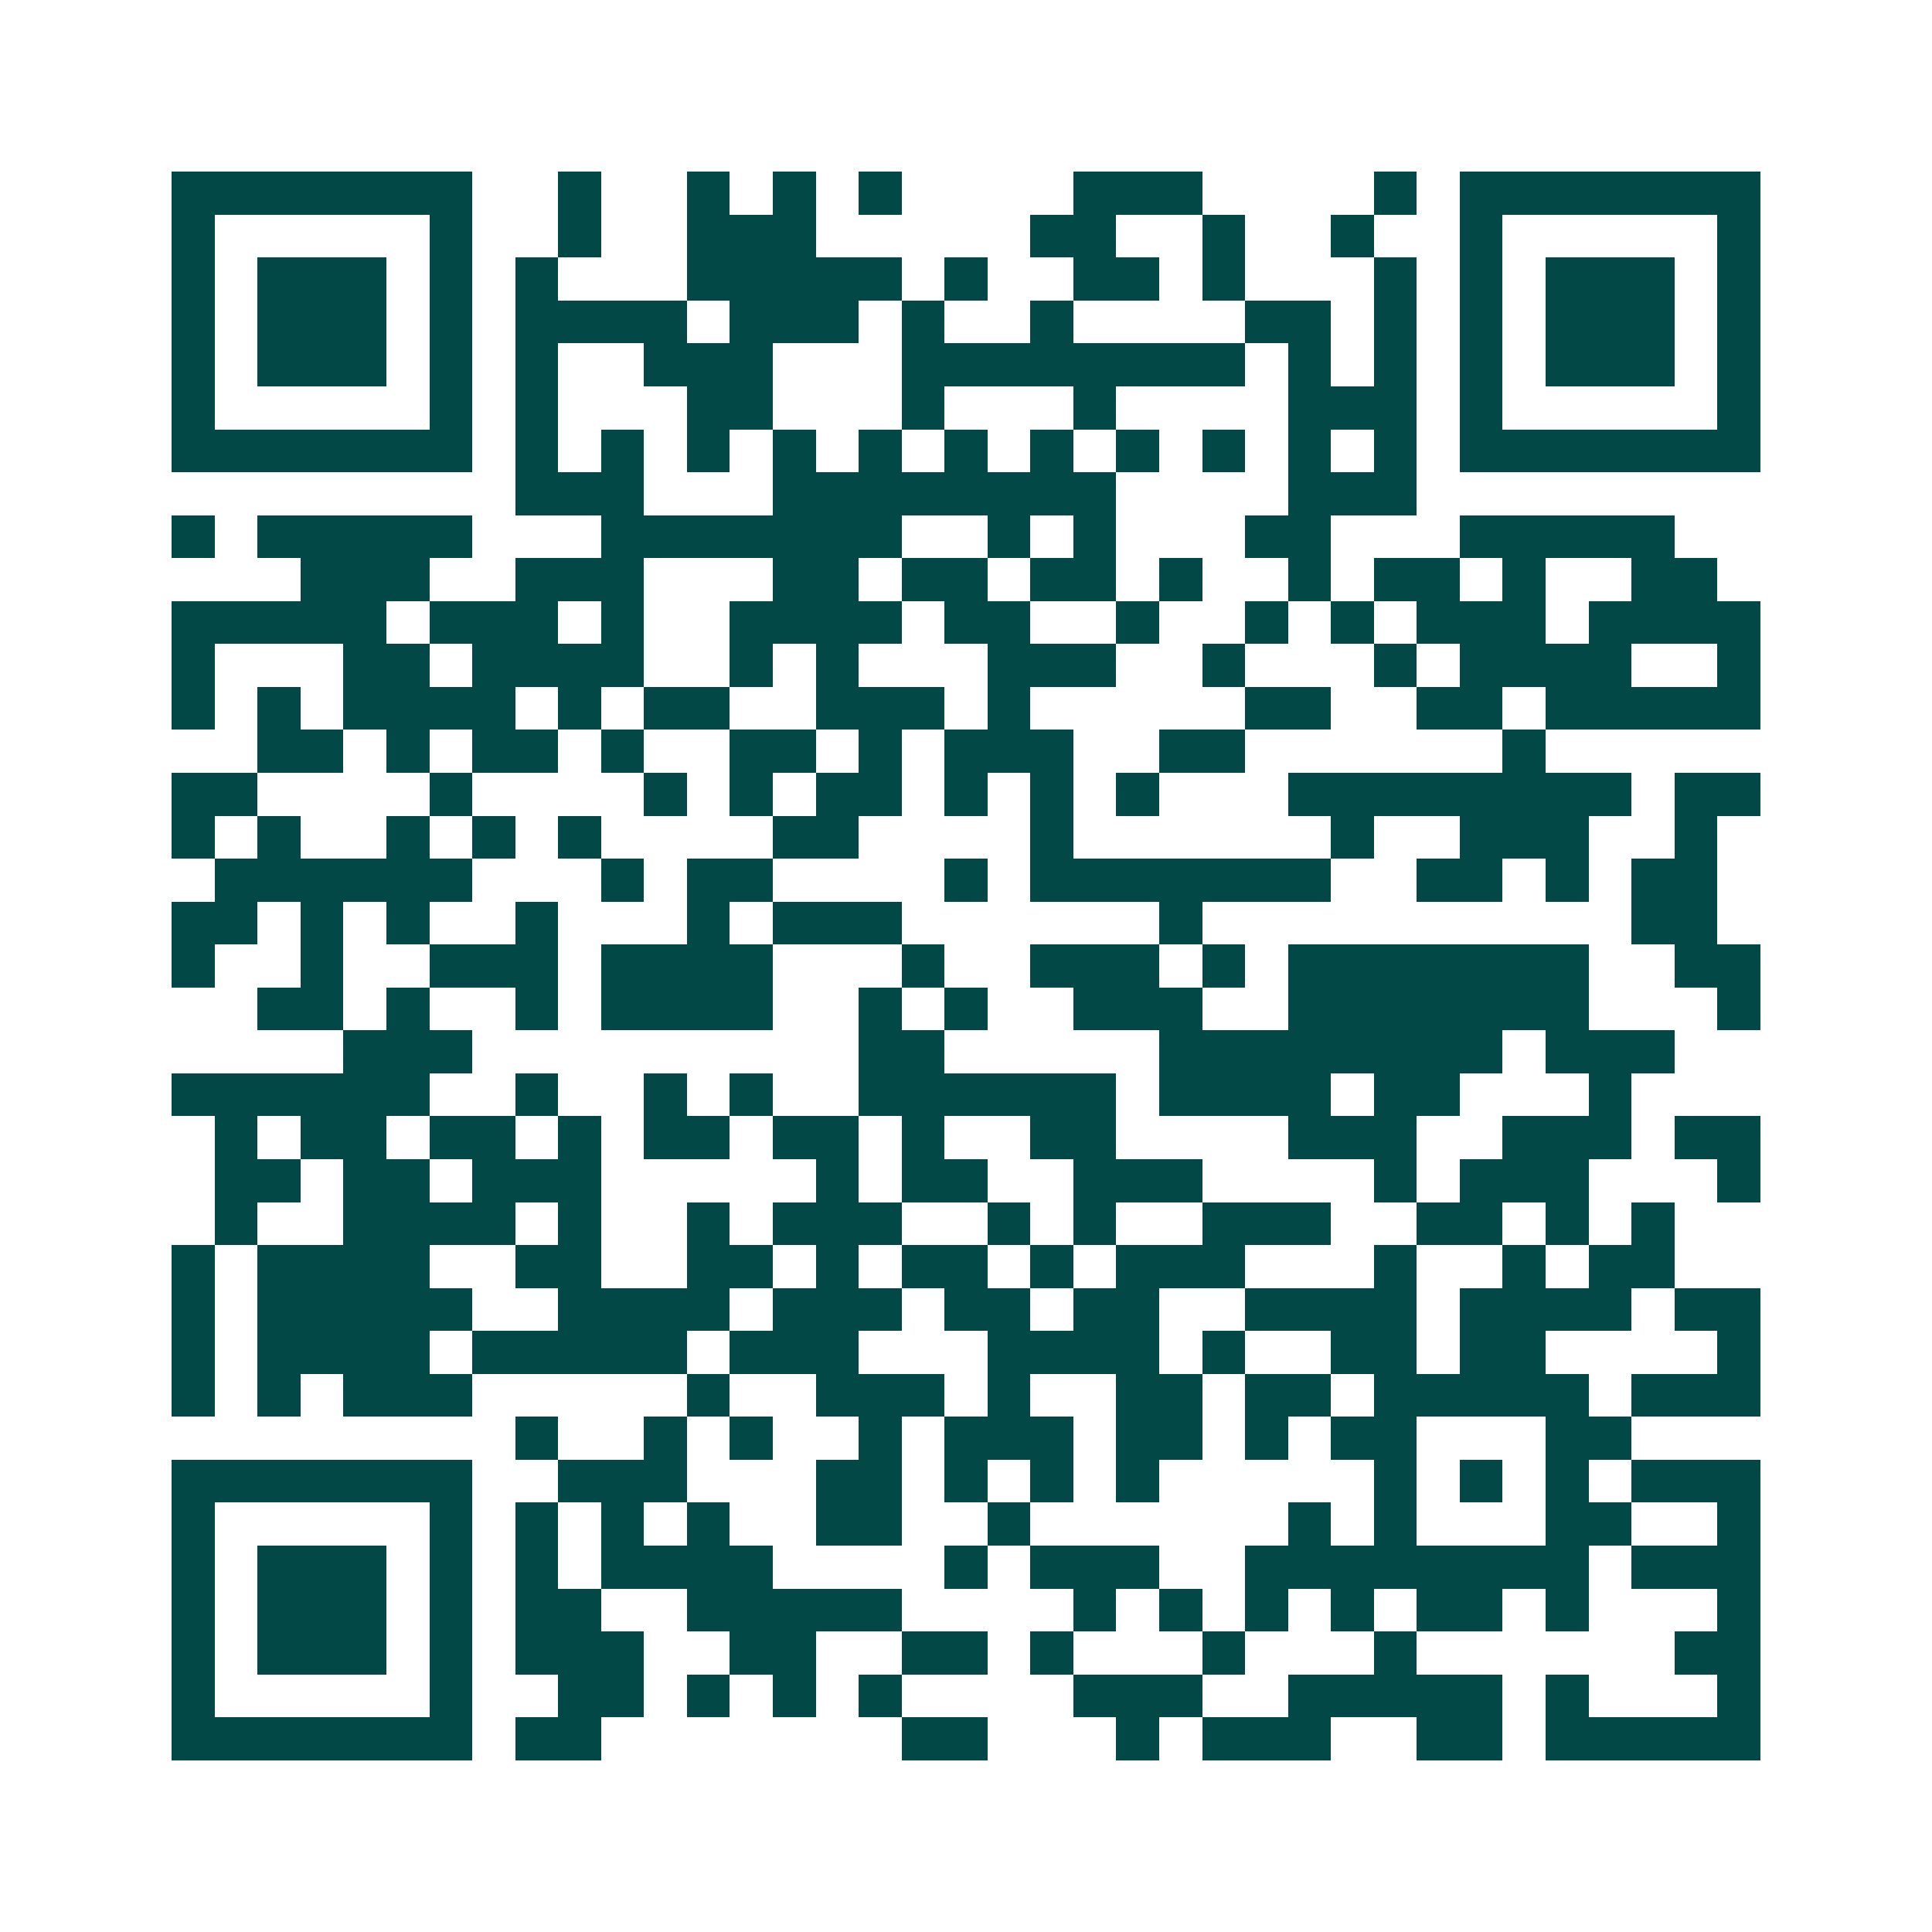 <svg xmlns="http://www.w3.org/2000/svg" width="200" height="200" viewBox="0 0 45 45" shape-rendering="crispEdges"><path fill="#ffffff" d="M0 0h45v45H0z"/><path stroke="#014847" d="M4 4.5h7m2 0h1m2 0h1m1 0h1m1 0h1m4 0h3m4 0h1m1 0h7M4 5.5h1m5 0h1m2 0h1m2 0h3m5 0h2m2 0h1m2 0h1m2 0h1m5 0h1M4 6.5h1m1 0h3m1 0h1m1 0h1m3 0h5m1 0h1m2 0h2m1 0h1m3 0h1m1 0h1m1 0h3m1 0h1M4 7.5h1m1 0h3m1 0h1m1 0h4m1 0h3m1 0h1m2 0h1m4 0h2m1 0h1m1 0h1m1 0h3m1 0h1M4 8.5h1m1 0h3m1 0h1m1 0h1m2 0h3m3 0h8m1 0h1m1 0h1m1 0h1m1 0h3m1 0h1M4 9.5h1m5 0h1m1 0h1m3 0h2m3 0h1m3 0h1m4 0h3m1 0h1m5 0h1M4 10.5h7m1 0h1m1 0h1m1 0h1m1 0h1m1 0h1m1 0h1m1 0h1m1 0h1m1 0h1m1 0h1m1 0h1m1 0h7M12 11.5h3m3 0h8m4 0h3M4 12.5h1m1 0h5m3 0h7m2 0h1m1 0h1m3 0h2m3 0h5M7 13.5h3m2 0h3m3 0h2m1 0h2m1 0h2m1 0h1m2 0h1m1 0h2m1 0h1m2 0h2M4 14.5h5m1 0h3m1 0h1m2 0h4m1 0h2m2 0h1m2 0h1m1 0h1m1 0h3m1 0h4M4 15.5h1m3 0h2m1 0h4m2 0h1m1 0h1m3 0h3m2 0h1m3 0h1m1 0h4m2 0h1M4 16.5h1m1 0h1m1 0h4m1 0h1m1 0h2m2 0h3m1 0h1m5 0h2m2 0h2m1 0h5M6 17.5h2m1 0h1m1 0h2m1 0h1m2 0h2m1 0h1m1 0h3m2 0h2m6 0h1M4 18.5h2m4 0h1m4 0h1m1 0h1m1 0h2m1 0h1m1 0h1m1 0h1m3 0h8m1 0h2M4 19.5h1m1 0h1m2 0h1m1 0h1m1 0h1m4 0h2m4 0h1m6 0h1m2 0h3m2 0h1M5 20.5h6m3 0h1m1 0h2m4 0h1m1 0h7m2 0h2m1 0h1m1 0h2M4 21.5h2m1 0h1m1 0h1m2 0h1m3 0h1m1 0h3m6 0h1m10 0h2M4 22.5h1m2 0h1m2 0h3m1 0h4m3 0h1m2 0h3m1 0h1m1 0h7m2 0h2M6 23.5h2m1 0h1m2 0h1m1 0h4m2 0h1m1 0h1m2 0h3m2 0h7m3 0h1M8 24.5h3m9 0h2m5 0h8m1 0h3M4 25.5h6m2 0h1m2 0h1m1 0h1m2 0h6m1 0h4m1 0h2m3 0h1M5 26.5h1m1 0h2m1 0h2m1 0h1m1 0h2m1 0h2m1 0h1m2 0h2m4 0h3m2 0h3m1 0h2M5 27.5h2m1 0h2m1 0h3m5 0h1m1 0h2m2 0h3m4 0h1m1 0h3m3 0h1M5 28.5h1m2 0h4m1 0h1m2 0h1m1 0h3m2 0h1m1 0h1m2 0h3m2 0h2m1 0h1m1 0h1M4 29.5h1m1 0h4m2 0h2m2 0h2m1 0h1m1 0h2m1 0h1m1 0h3m3 0h1m2 0h1m1 0h2M4 30.5h1m1 0h5m2 0h4m1 0h3m1 0h2m1 0h2m2 0h4m1 0h4m1 0h2M4 31.5h1m1 0h4m1 0h5m1 0h3m3 0h4m1 0h1m2 0h2m1 0h2m4 0h1M4 32.5h1m1 0h1m1 0h3m5 0h1m2 0h3m1 0h1m2 0h2m1 0h2m1 0h5m1 0h3M12 33.5h1m2 0h1m1 0h1m2 0h1m1 0h3m1 0h2m1 0h1m1 0h2m3 0h2M4 34.5h7m2 0h3m3 0h2m1 0h1m1 0h1m1 0h1m5 0h1m1 0h1m1 0h1m1 0h3M4 35.5h1m5 0h1m1 0h1m1 0h1m1 0h1m2 0h2m2 0h1m6 0h1m1 0h1m3 0h2m2 0h1M4 36.5h1m1 0h3m1 0h1m1 0h1m1 0h4m4 0h1m1 0h3m2 0h8m1 0h3M4 37.5h1m1 0h3m1 0h1m1 0h2m2 0h5m4 0h1m1 0h1m1 0h1m1 0h1m1 0h2m1 0h1m3 0h1M4 38.5h1m1 0h3m1 0h1m1 0h3m2 0h2m2 0h2m1 0h1m3 0h1m3 0h1m6 0h2M4 39.5h1m5 0h1m2 0h2m1 0h1m1 0h1m1 0h1m4 0h3m2 0h5m1 0h1m3 0h1M4 40.5h7m1 0h2m7 0h2m3 0h1m1 0h3m2 0h2m1 0h5"/></svg>
